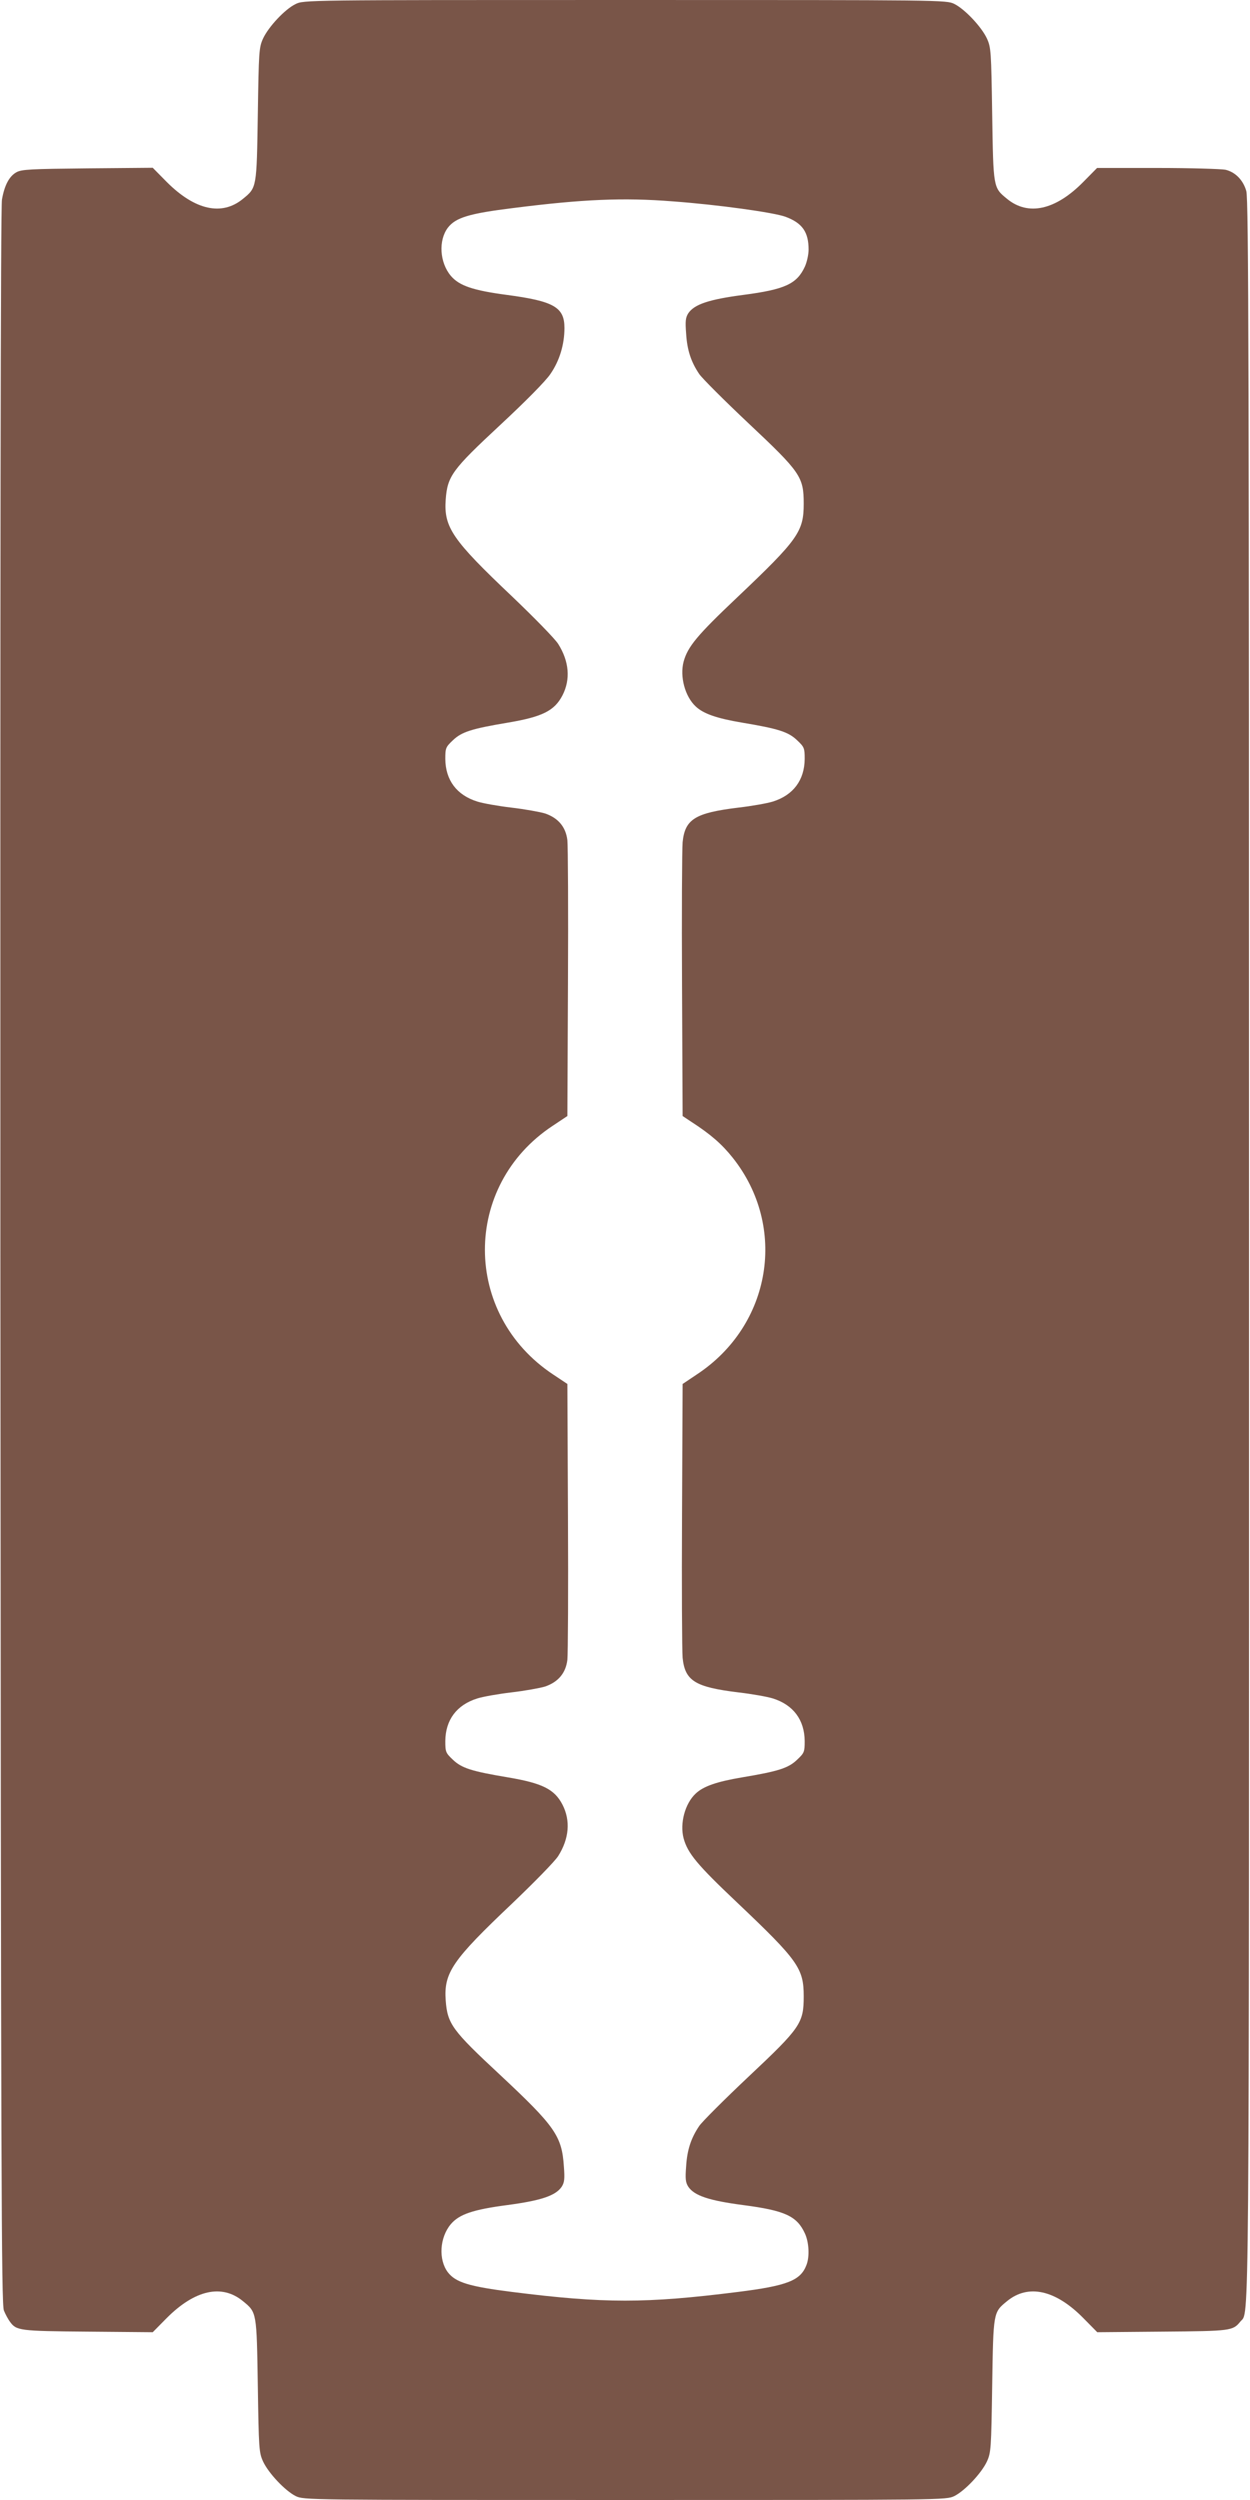 <?xml version="1.0" standalone="no"?>
<!DOCTYPE svg PUBLIC "-//W3C//DTD SVG 20010904//EN"
 "http://www.w3.org/TR/2001/REC-SVG-20010904/DTD/svg10.dtd">
<svg version="1.0" xmlns="http://www.w3.org/2000/svg"
 width="640pt" height="1280pt" viewBox="0 0 640 1280"
 preserveAspectRatio="xMidYMid meet">
<g transform="translate(0,1280) scale(0.1,-0.1)"
fill="#795548" stroke="none">
<path d="M1513 12779 c-54 -26 -138 -116 -166 -176 -21 -46 -22 -65 -27 -388
-6 -378 -5 -375 -76 -433 -108 -89 -246 -58 -390 86 l-72 73 -334 -3 c-291 -3
-337 -5 -364 -20 -36 -20 -61 -65 -74 -140 -7 -34 -9 -1945 -8 -5413 3 -4738
5 -5364 18 -5395 8 -20 22 -45 30 -56 34 -47 46 -49 398 -52 l334 -3 72 73
c144 144 282 175 390 86 71 -58 70 -55 76 -433 5 -323 6 -342 27 -388 28 -60
113 -150 167 -177 42 -20 53 -20 1686 -20 1633 0 1644 0 1686 20 54 27 139
117 167 177 21 46 22 65 27 388 6 378 5 375 76 433 108 89 248 58 390 -86 l72
-73 334 3 c352 3 360 4 399 52 46 56 44 -208 44 5486 0 4495 -2 5383 -14 5422
-16 56 -56 97 -107 109 -22 4 -178 9 -348 9 l-309 0 -71 -72 c-142 -144 -282
-175 -390 -86 -71 58 -70 55 -76 433 -5 323 -6 342 -27 388 -28 60 -113 150
-167 177 -42 20 -53 20 -1687 20 -1640 0 -1644 0 -1686 -21z m1931 -1010 c232
-17 519 -57 578 -79 86 -32 118 -78 118 -168 0 -26 -9 -65 -19 -87 -41 -89
-102 -117 -316 -145 -175 -23 -250 -48 -281 -94 -14 -22 -16 -41 -11 -104 5
-84 25 -145 67 -207 15 -22 128 -135 251 -251 268 -252 284 -275 284 -413 0
-143 -28 -183 -341 -480 -205 -194 -253 -252 -274 -329 -20 -76 7 -178 62
-229 39 -37 107 -61 238 -83 185 -31 236 -47 281 -90 37 -35 39 -40 39 -96 -1
-108 -58 -185 -163 -218 -29 -9 -108 -23 -177 -31 -221 -27 -273 -59 -285
-177 -3 -35 -5 -364 -3 -733 l3 -669 45 -30 c99 -64 156 -114 211 -183 282
-354 199 -858 -183 -1110 l-73 -49 -3 -669 c-2 -369 0 -698 3 -733 12 -118 64
-150 285 -177 69 -8 148 -22 177 -31 105 -33 162 -110 163 -218 0 -56 -2 -61
-39 -96 -45 -43 -96 -59 -281 -90 -131 -22 -199 -46 -238 -83 -55 -51 -82
-153 -62 -229 21 -77 69 -135 274 -329 313 -297 341 -337 341 -480 0 -138 -16
-161 -284 -413 -123 -116 -236 -229 -251 -251 -42 -62 -62 -123 -67 -207 -5
-63 -3 -82 11 -104 31 -46 106 -71 281 -94 214 -28 275 -56 316 -145 21 -45
25 -119 8 -162 -30 -79 -97 -106 -353 -138 -470 -59 -682 -59 -1152 0 -222 28
-291 49 -331 101 -49 65 -42 178 15 246 43 51 114 75 289 98 173 23 248 48
279 94 14 22 16 41 11 104 -10 156 -46 206 -326 468 -246 229 -270 261 -279
382 -10 142 34 206 339 495 113 108 220 217 237 244 56 89 64 181 22 263 -41
79 -102 110 -280 140 -185 31 -236 47 -281 90 -37 35 -39 40 -39 96 1 108 58
185 164 218 28 9 107 23 175 31 68 8 146 22 172 30 67 23 106 69 114 137 3 29
5 359 3 733 l-3 679 -72 48 c-466 308 -467 968 -3 1274 l75 50 3 679 c2 374 0
704 -3 733 -8 68 -47 114 -114 137 -26 8 -104 22 -172 30 -68 8 -147 22 -175
31 -106 33 -163 110 -164 218 0 56 2 61 39 96 45 43 96 59 281 90 178 30 239
61 280 140 42 82 34 174 -22 263 -17 27 -124 136 -237 244 -305 289 -349 353
-339 495 9 121 33 153 279 382 128 119 233 225 257 261 47 68 72 151 72 236 0
106 -54 137 -294 169 -174 23 -245 47 -288 98 -57 68 -64 181 -15 246 40 52
109 73 336 101 355 45 563 54 815 34z"/>
</g>
</svg>
